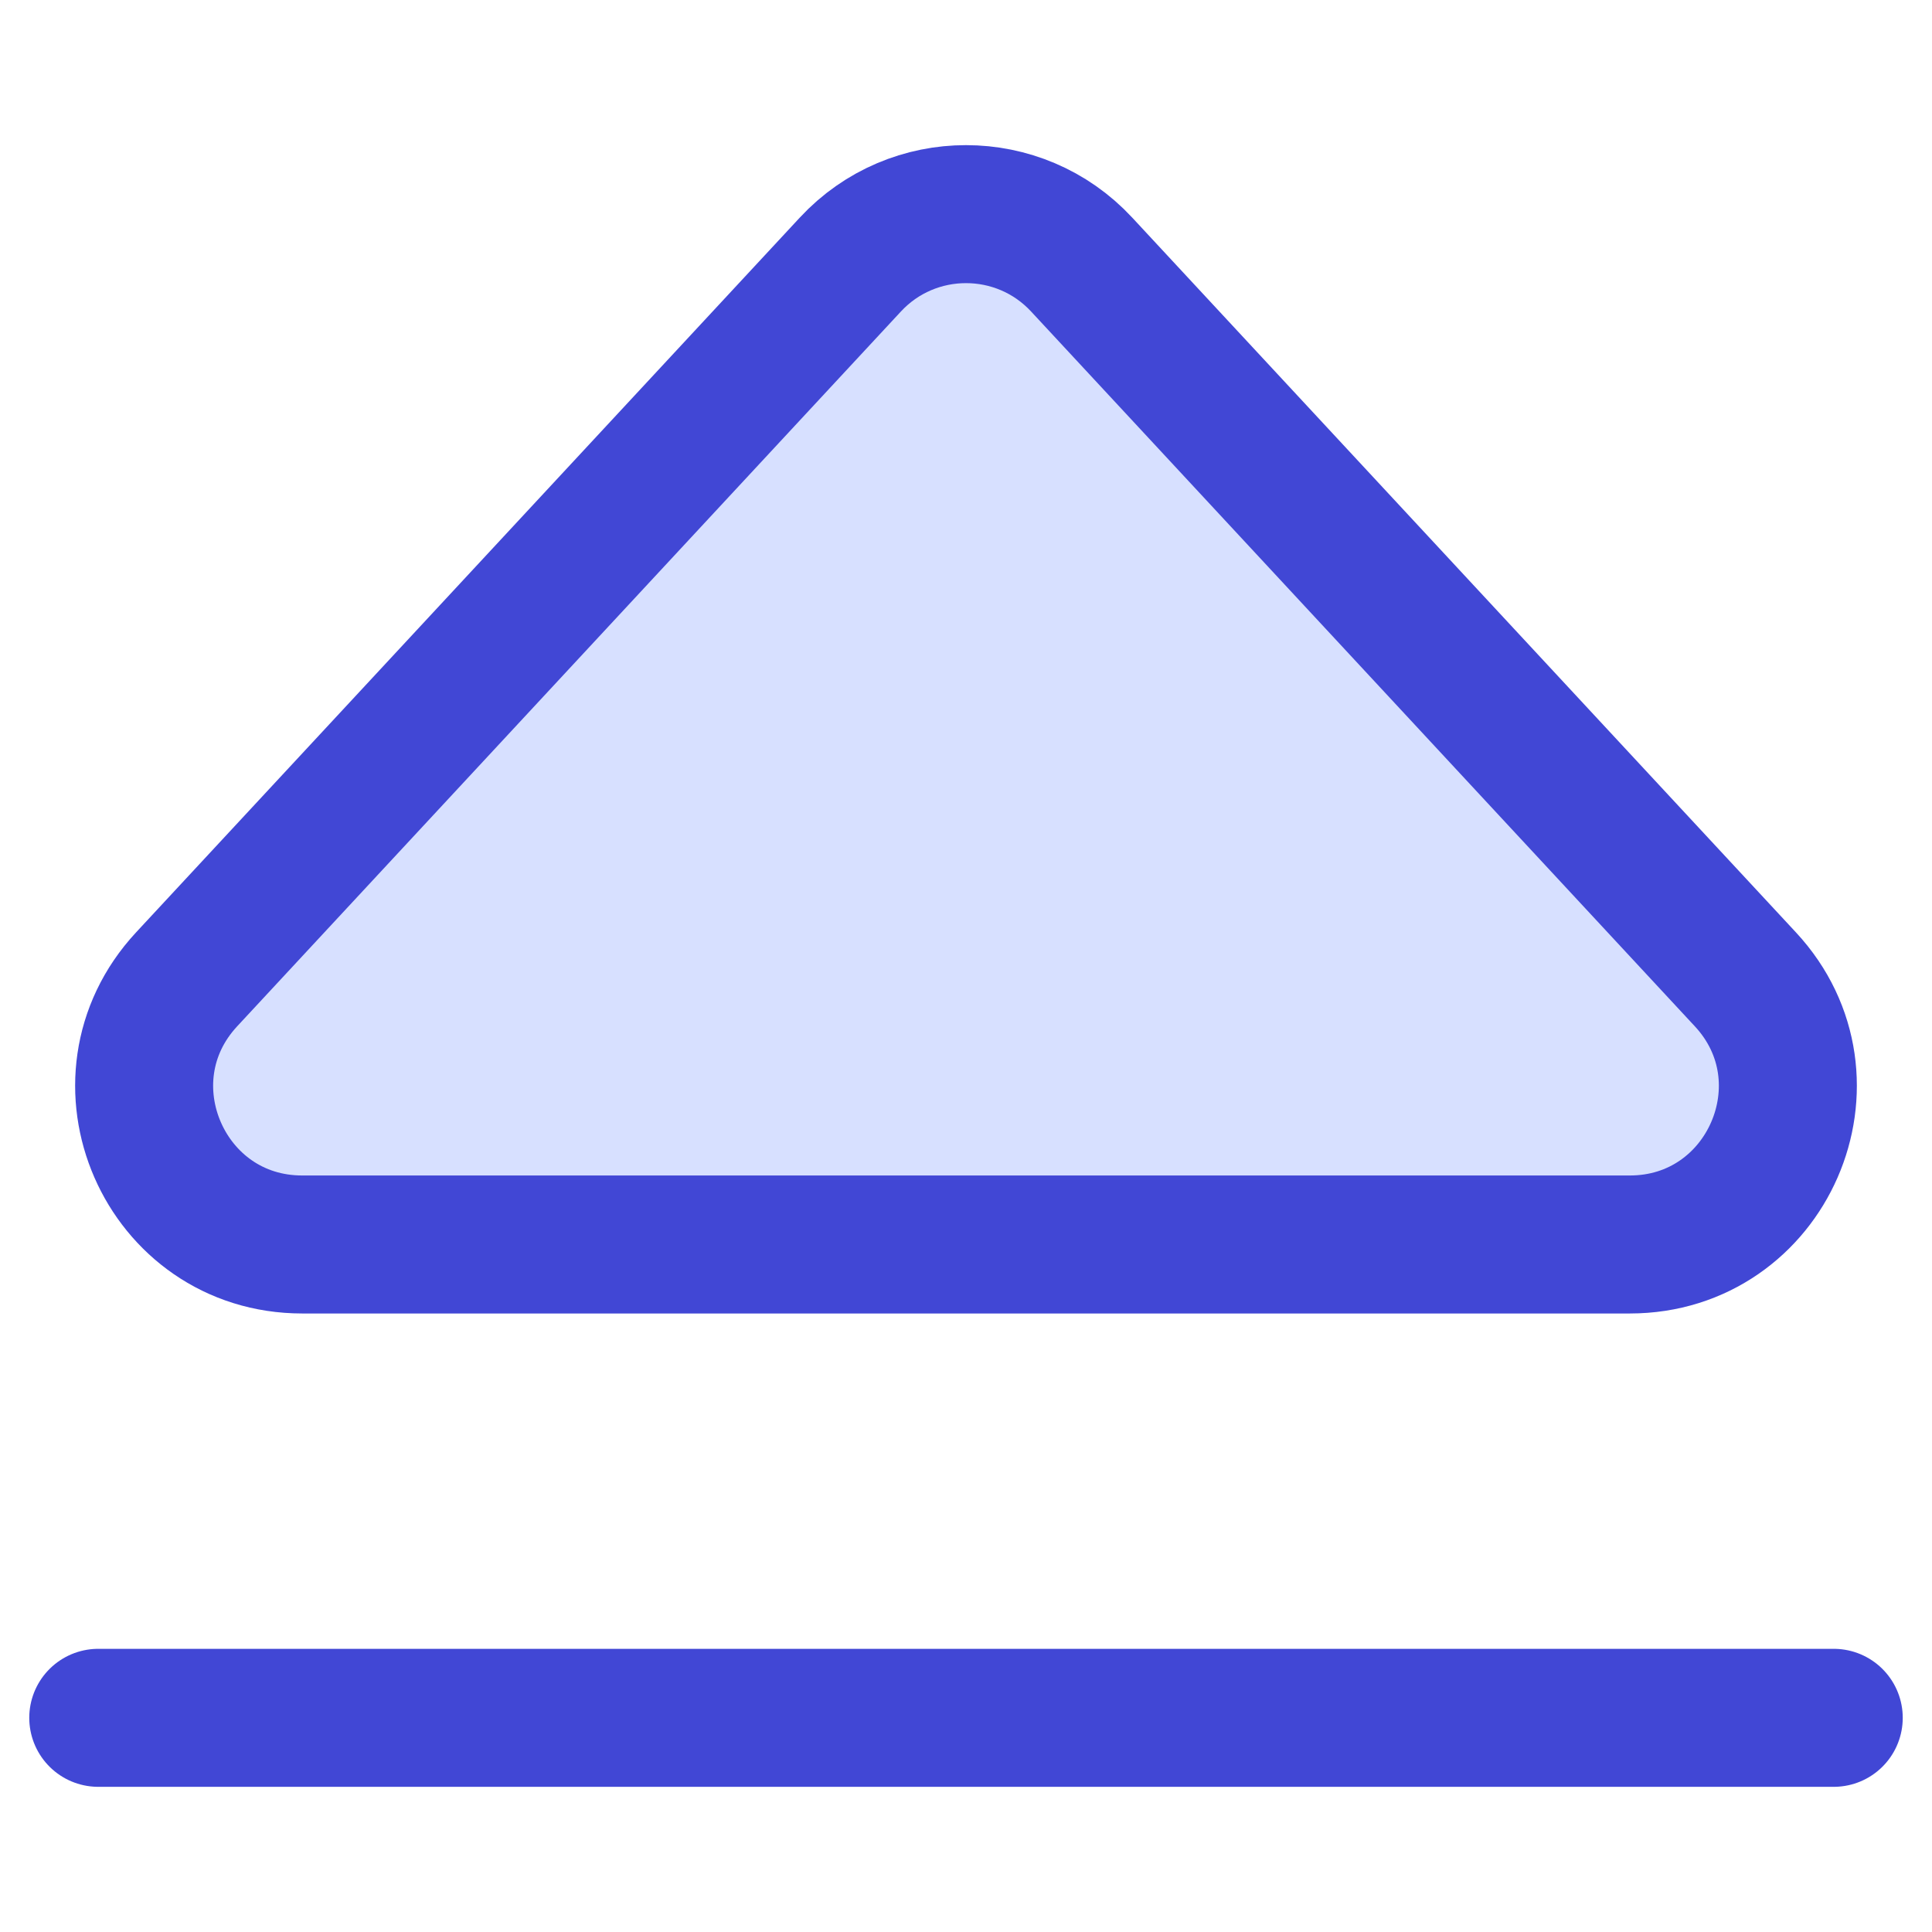 <?xml version="1.0" encoding="UTF-8"?> <svg xmlns="http://www.w3.org/2000/svg" fill="none" viewBox="0 0 14 14" id="Eject--Streamline-Core"><desc>Eject Streamline Icon: https://streamlinehq.com</desc><g id="eject--eject-unmount-dismount-remove-keyboard"><path id="Vector 2460" fill="#d7e0ff" d="M11.81 9.018H2.19C1.192 9.018 0.673 7.829 1.352 7.097L6.162 1.917C6.614 1.43 7.386 1.43 7.838 1.917L12.648 7.097C13.327 7.829 12.808 9.018 11.81 9.018Z" stroke-width="1"></path><path id="Vector 2458" stroke="#4147d5" stroke-linecap="round" stroke-linejoin="round" d="M0.712 12.448H13.288" stroke-width="1"></path><path id="Vector 2459" stroke="#4147d5" stroke-linecap="round" stroke-linejoin="round" d="M11.81 9.018H2.19C1.192 9.018 0.673 7.829 1.352 7.097L6.162 1.917C6.614 1.43 7.386 1.43 7.838 1.917L12.648 7.097C13.327 7.829 12.808 9.018 11.81 9.018Z" stroke-width="1"></path></g></svg> 